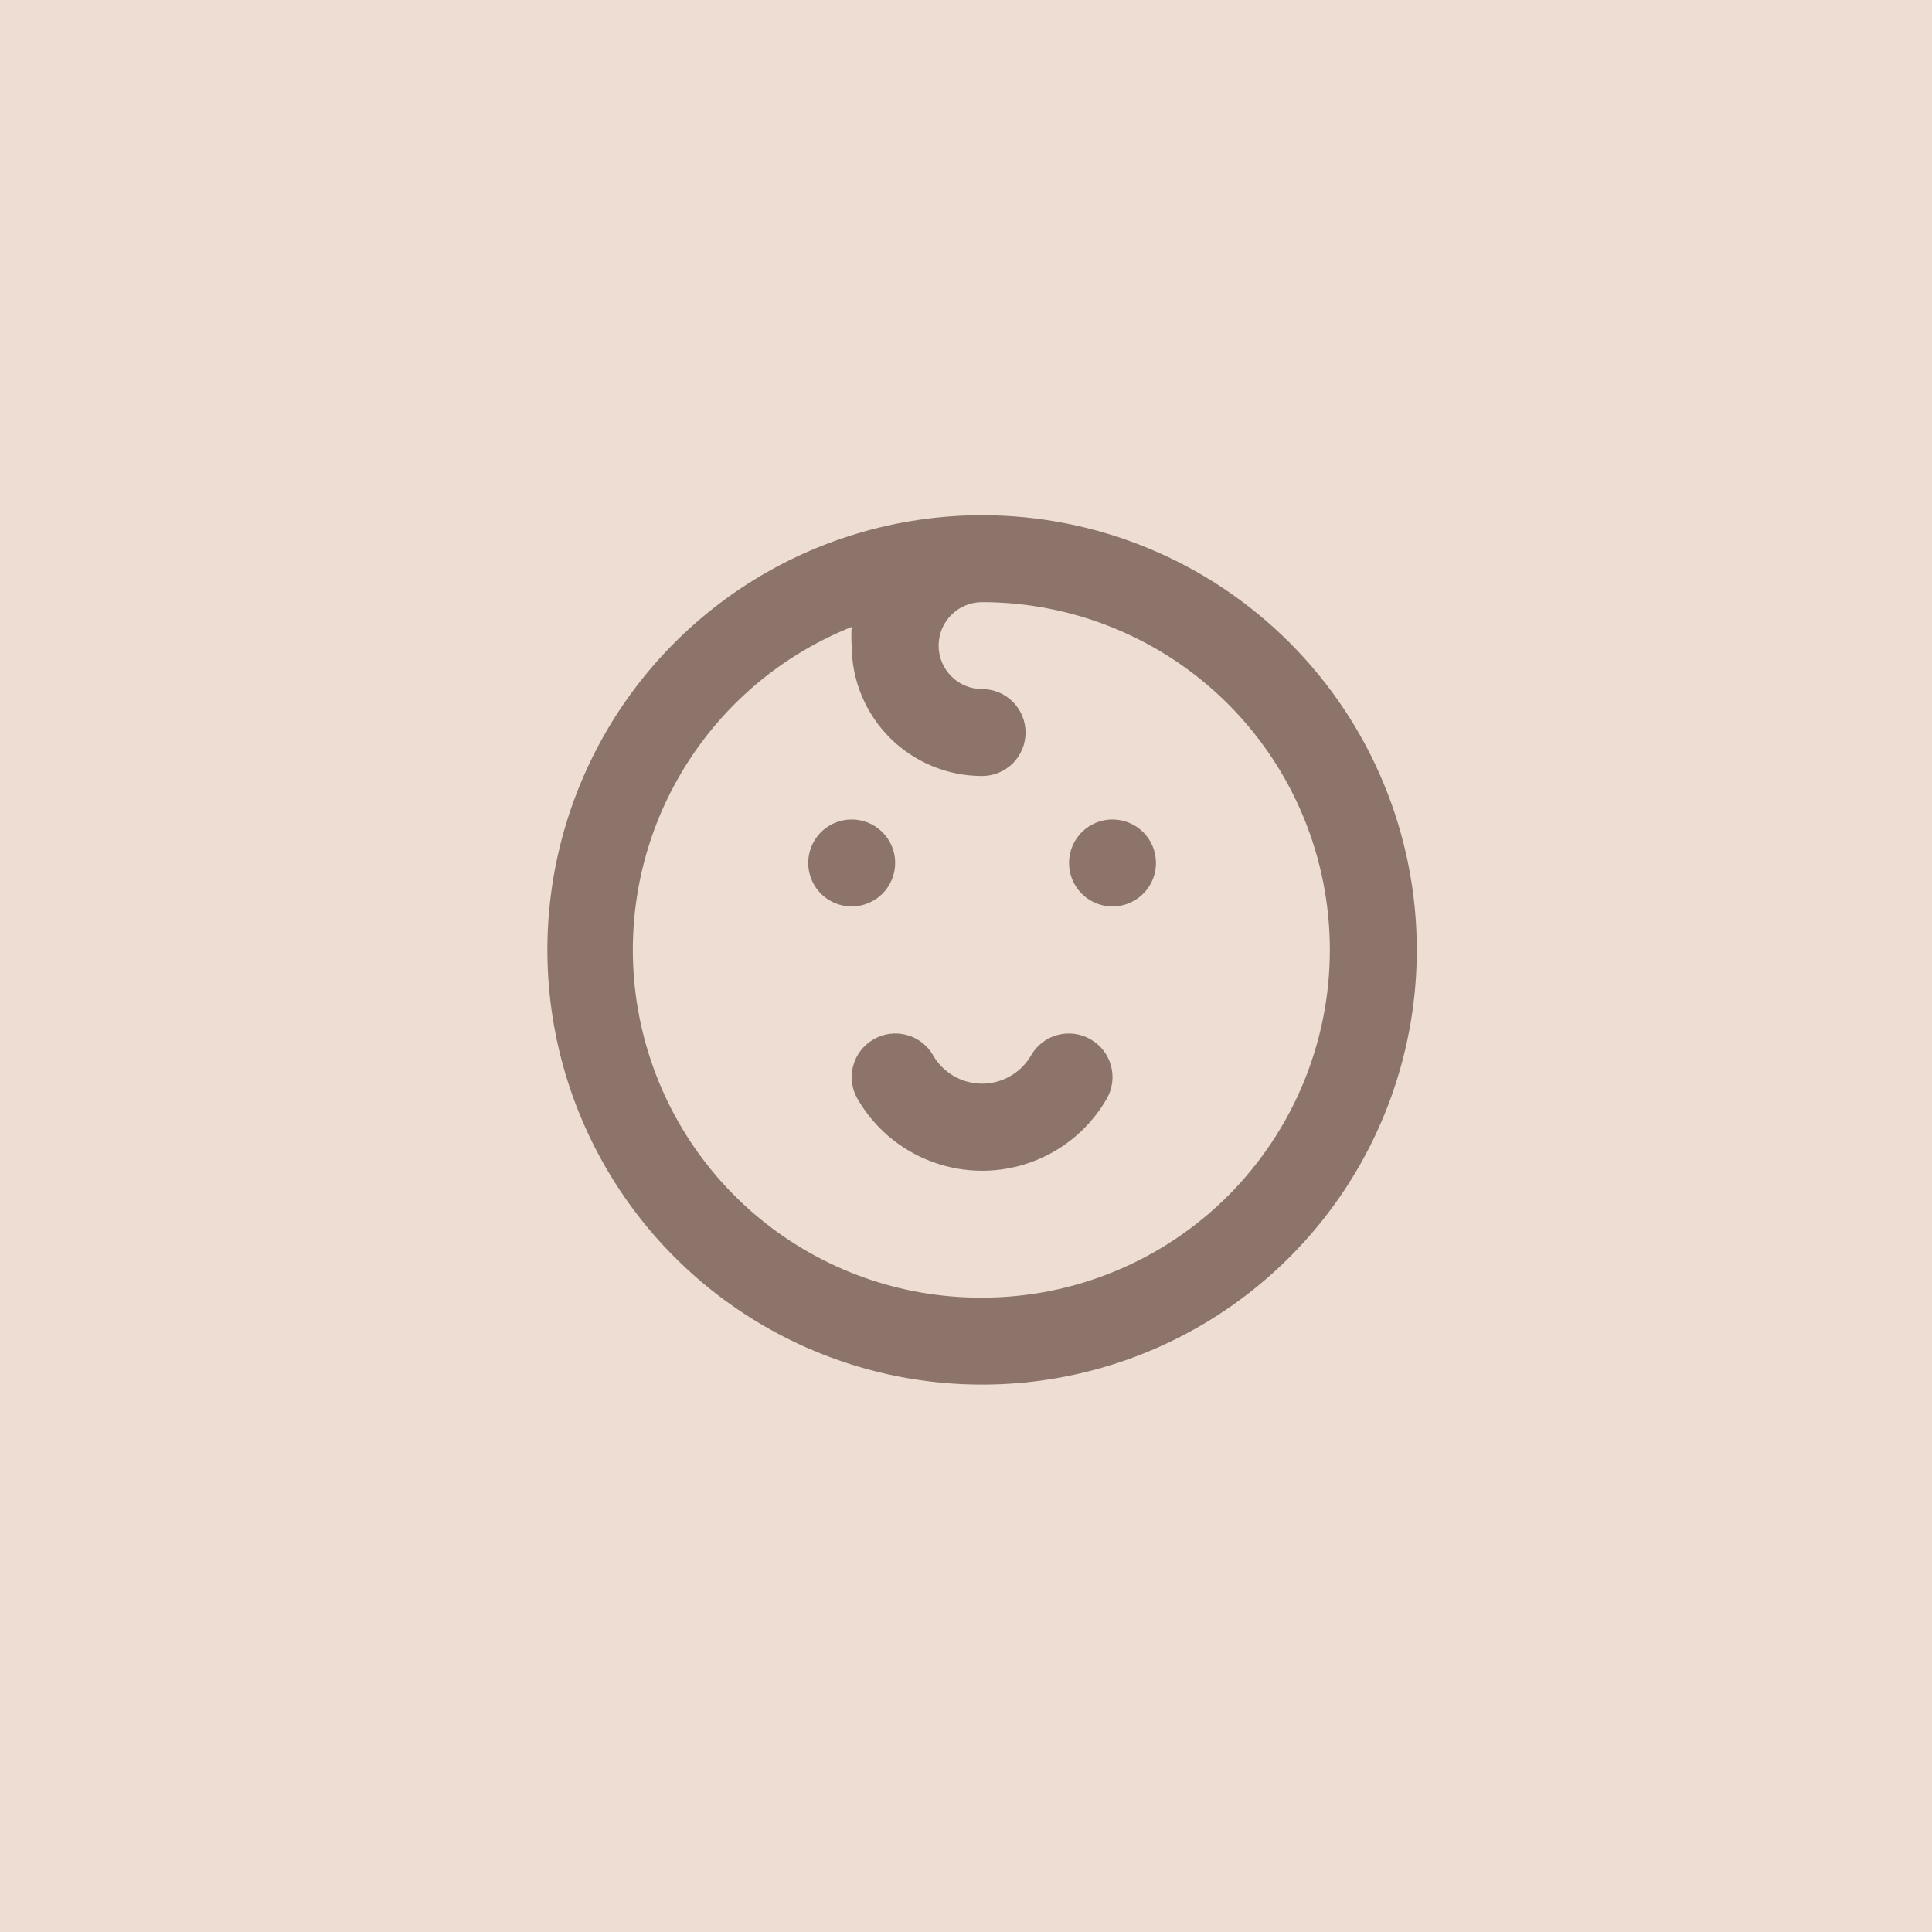 <?xml version="1.0" encoding="UTF-8"?> <svg xmlns="http://www.w3.org/2000/svg" width="60" height="60" viewBox="0 0 60 60" fill="none"> <rect width="60" height="60" fill="#EDDDD3"></rect> <path d="M27.8 26.8C27.8 26.533 27.721 26.272 27.573 26.05C27.424 25.828 27.213 25.655 26.967 25.553C26.72 25.451 26.448 25.424 26.187 25.476C25.925 25.528 25.684 25.657 25.495 25.845C25.307 26.034 25.178 26.275 25.126 26.537C25.074 26.799 25.101 27.07 25.203 27.317C25.305 27.563 25.478 27.774 25.7 27.922C25.922 28.071 26.183 28.15 26.45 28.15C26.808 28.15 27.151 28.008 27.405 27.755C27.658 27.501 27.8 27.158 27.8 26.8ZM33.875 32.281C33.722 32.191 33.552 32.133 33.376 32.108C33.2 32.084 33.021 32.095 32.849 32.14C32.678 32.185 32.516 32.264 32.375 32.371C32.234 32.479 32.115 32.613 32.026 32.767C31.872 33.036 31.65 33.261 31.382 33.416C31.114 33.572 30.81 33.654 30.5 33.654C30.19 33.654 29.886 33.572 29.618 33.416C29.35 33.261 29.128 33.036 28.974 32.767C28.885 32.613 28.766 32.479 28.625 32.371C28.484 32.264 28.323 32.185 28.151 32.14C27.979 32.095 27.8 32.084 27.624 32.108C27.448 32.133 27.278 32.191 27.125 32.281C26.816 32.459 26.59 32.752 26.497 33.096C26.403 33.44 26.45 33.807 26.625 34.117C27.017 34.798 27.581 35.365 28.262 35.758C28.942 36.152 29.714 36.359 30.5 36.359C31.286 36.359 32.058 36.152 32.738 35.758C33.419 35.365 33.983 34.798 34.374 34.117C34.55 33.807 34.597 33.44 34.503 33.096C34.41 32.752 34.184 32.459 33.875 32.281ZM34.55 25.45C34.283 25.45 34.022 25.529 33.8 25.677C33.578 25.826 33.405 26.037 33.303 26.283C33.201 26.53 33.174 26.802 33.226 27.063C33.278 27.325 33.407 27.566 33.595 27.755C33.784 27.943 34.025 28.072 34.287 28.124C34.548 28.176 34.82 28.149 35.067 28.047C35.313 27.945 35.524 27.772 35.672 27.55C35.821 27.328 35.9 27.067 35.9 26.8C35.9 26.442 35.758 26.099 35.505 25.845C35.251 25.592 34.908 25.45 34.55 25.45ZM30.5 16C27.83 16 25.22 16.792 23 18.275C20.78 19.759 19.049 21.867 18.028 24.334C17.006 26.801 16.738 29.515 17.259 32.134C17.78 34.752 19.066 37.158 20.954 39.046C22.842 40.934 25.247 42.22 27.866 42.741C30.485 43.261 33.199 42.994 35.666 41.972C38.133 40.951 40.241 39.22 41.725 37C43.208 34.78 44 32.17 44 29.5C44 27.727 43.651 25.972 42.972 24.334C42.294 22.696 41.3 21.208 40.046 19.954C38.792 18.701 37.304 17.706 35.666 17.028C34.028 16.349 32.273 16 30.5 16V16ZM30.5 40.3C27.985 40.311 25.546 39.444 23.602 37.849C21.658 36.253 20.332 34.03 19.852 31.561C19.372 29.093 19.768 26.534 20.973 24.327C22.177 22.119 24.114 20.402 26.45 19.47C26.436 19.663 26.436 19.857 26.45 20.05C26.45 21.124 26.877 22.154 27.636 22.914C28.396 23.673 29.426 24.1 30.5 24.1C30.858 24.1 31.201 23.958 31.455 23.705C31.708 23.451 31.85 23.108 31.85 22.75C31.85 22.392 31.708 22.049 31.455 21.795C31.201 21.542 30.858 21.4 30.5 21.4C30.142 21.4 29.799 21.258 29.545 21.005C29.292 20.751 29.15 20.408 29.15 20.05C29.15 19.692 29.292 19.349 29.545 19.095C29.799 18.842 30.142 18.7 30.5 18.7C33.364 18.7 36.111 19.838 38.137 21.863C40.162 23.889 41.3 26.636 41.3 29.5C41.3 32.364 40.162 35.111 38.137 37.137C36.111 39.162 33.364 40.3 30.5 40.3V40.3Z" fill="#2E0D04" fill-opacity="0.5"></path> </svg> 